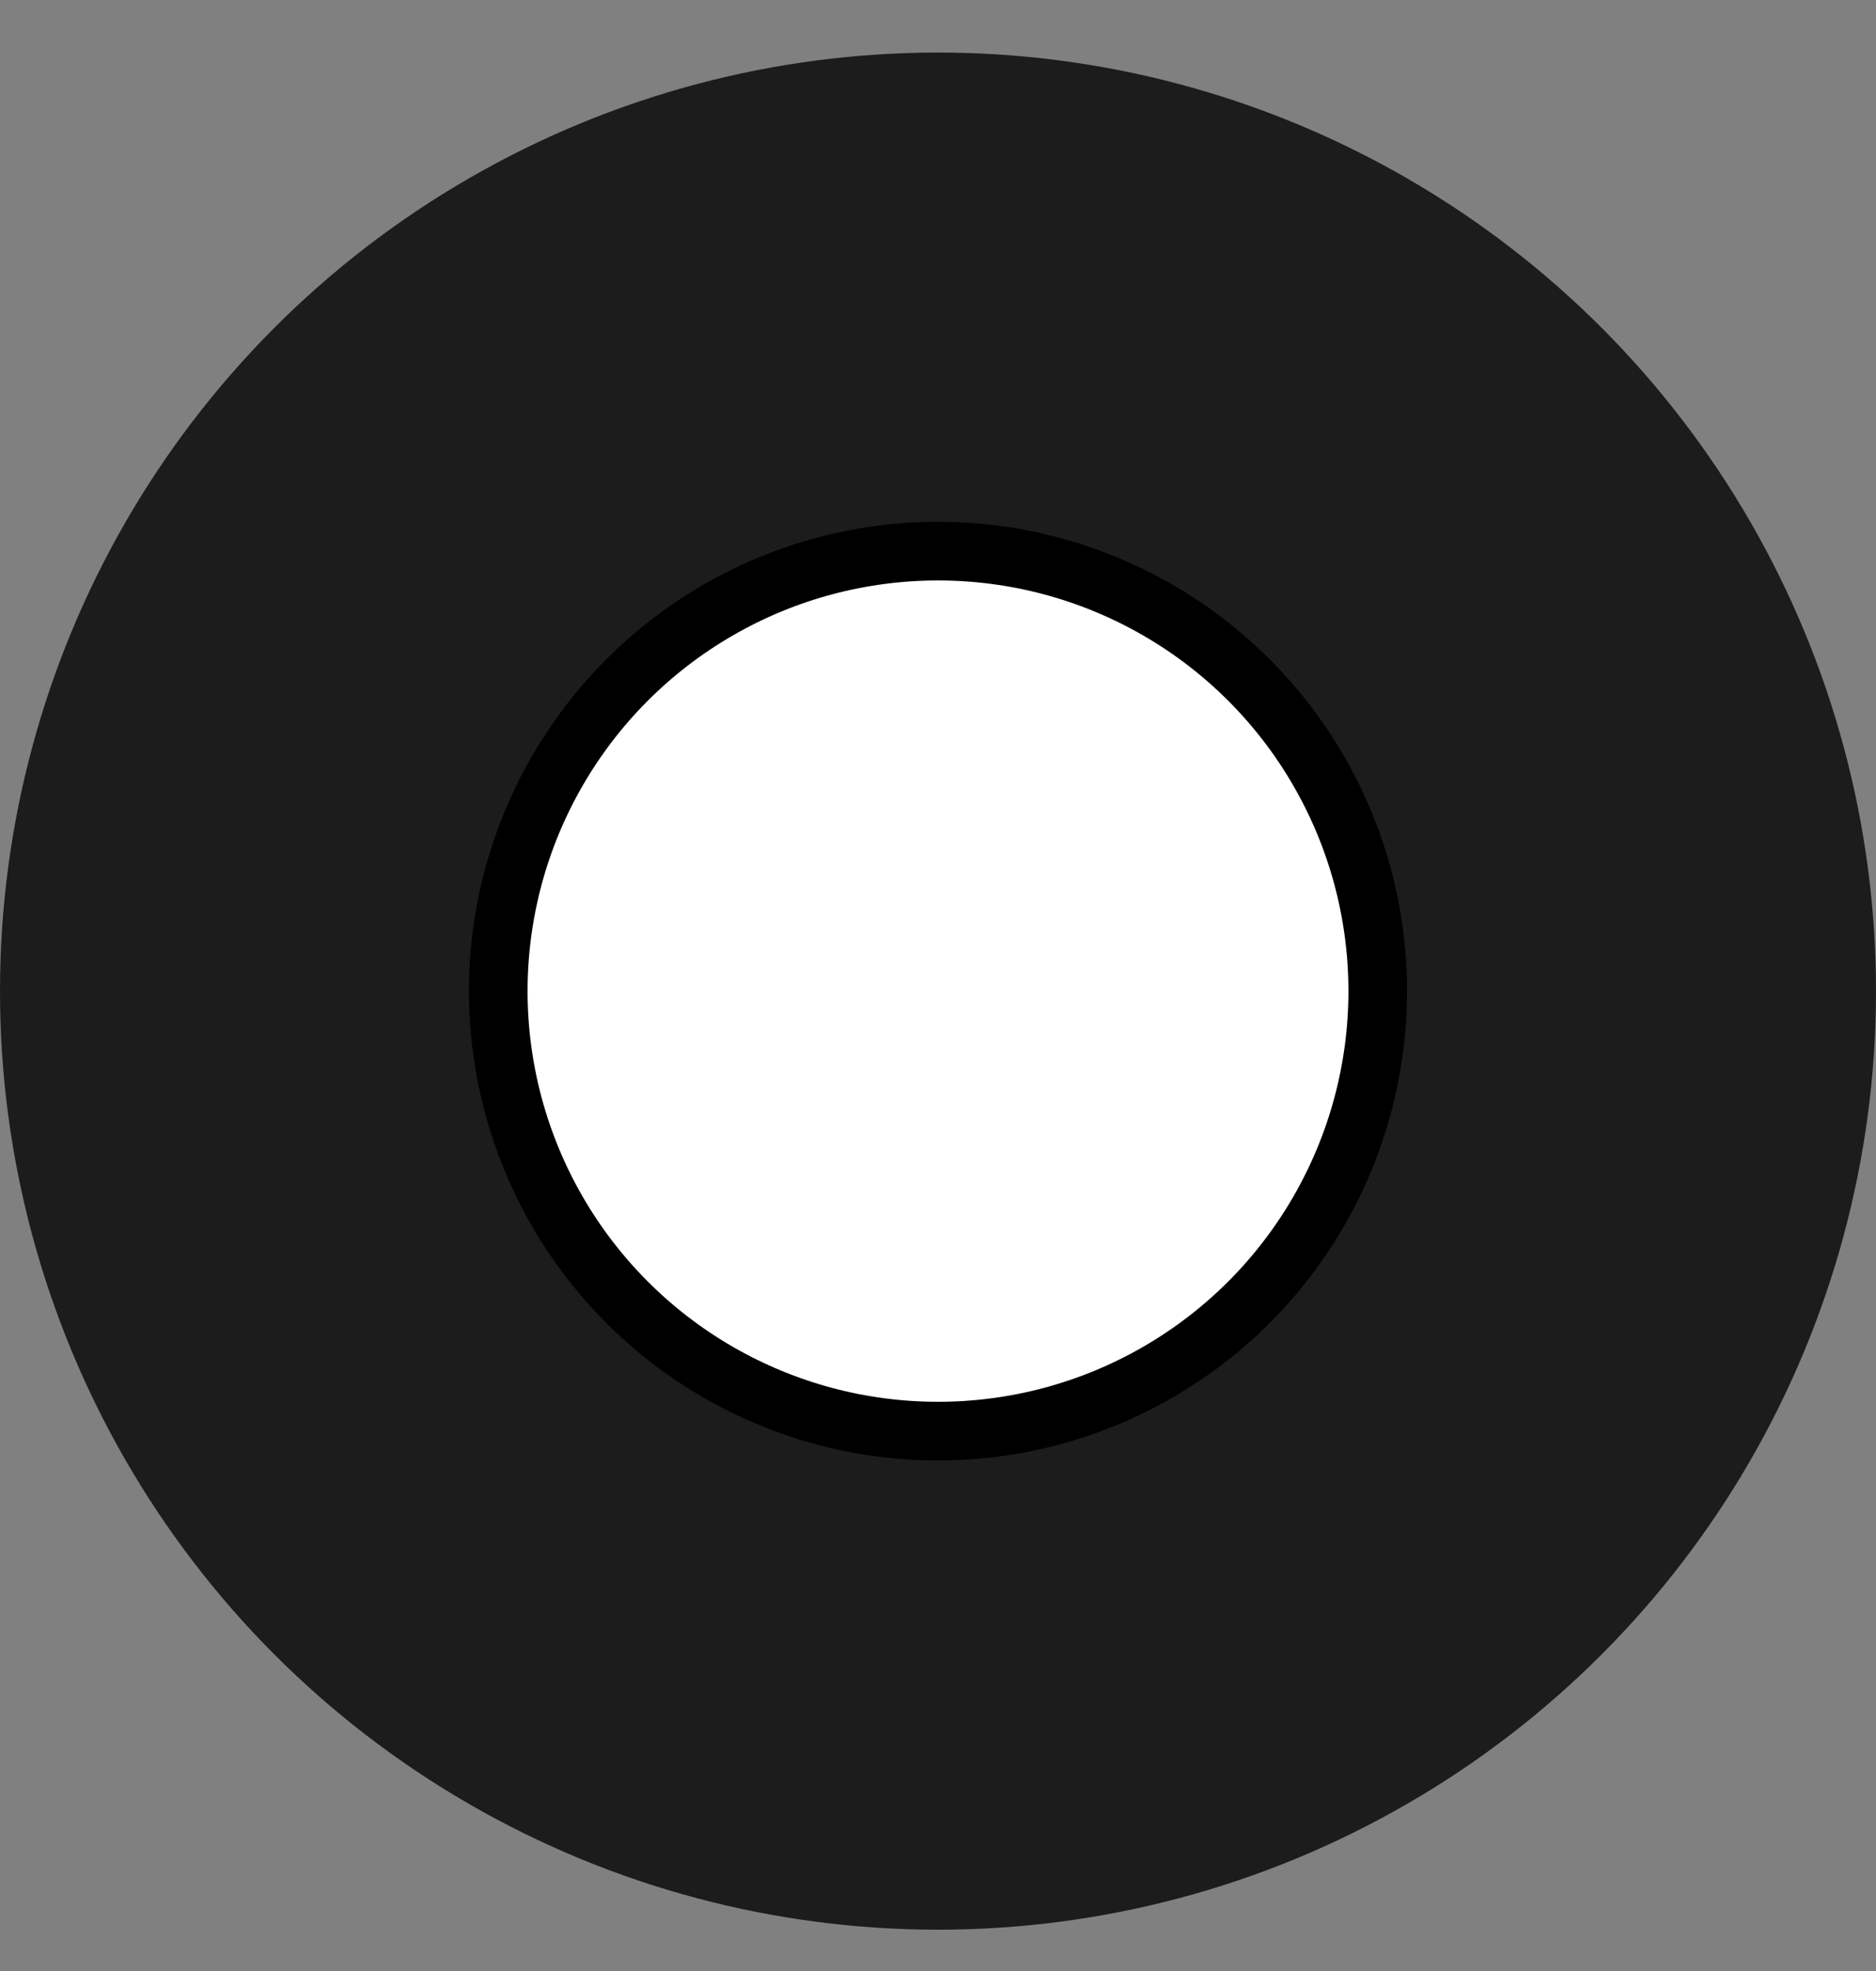 <svg width="20" height="21" viewBox="0 0 20 21" fill="none" xmlns="http://www.w3.org/2000/svg">
<rect x="0" y="0" width="20" height="21" fill="#808080" stroke="none"/>
<circle cx="10" cy="10.56" r="10" fill="#1C1C1C"/>
<circle cx="5" cy="5" r="4.688" transform="matrix(1 0 0 -1 5 15.56)" fill="white" stroke="black" stroke-width="0.625"/>
</svg>
